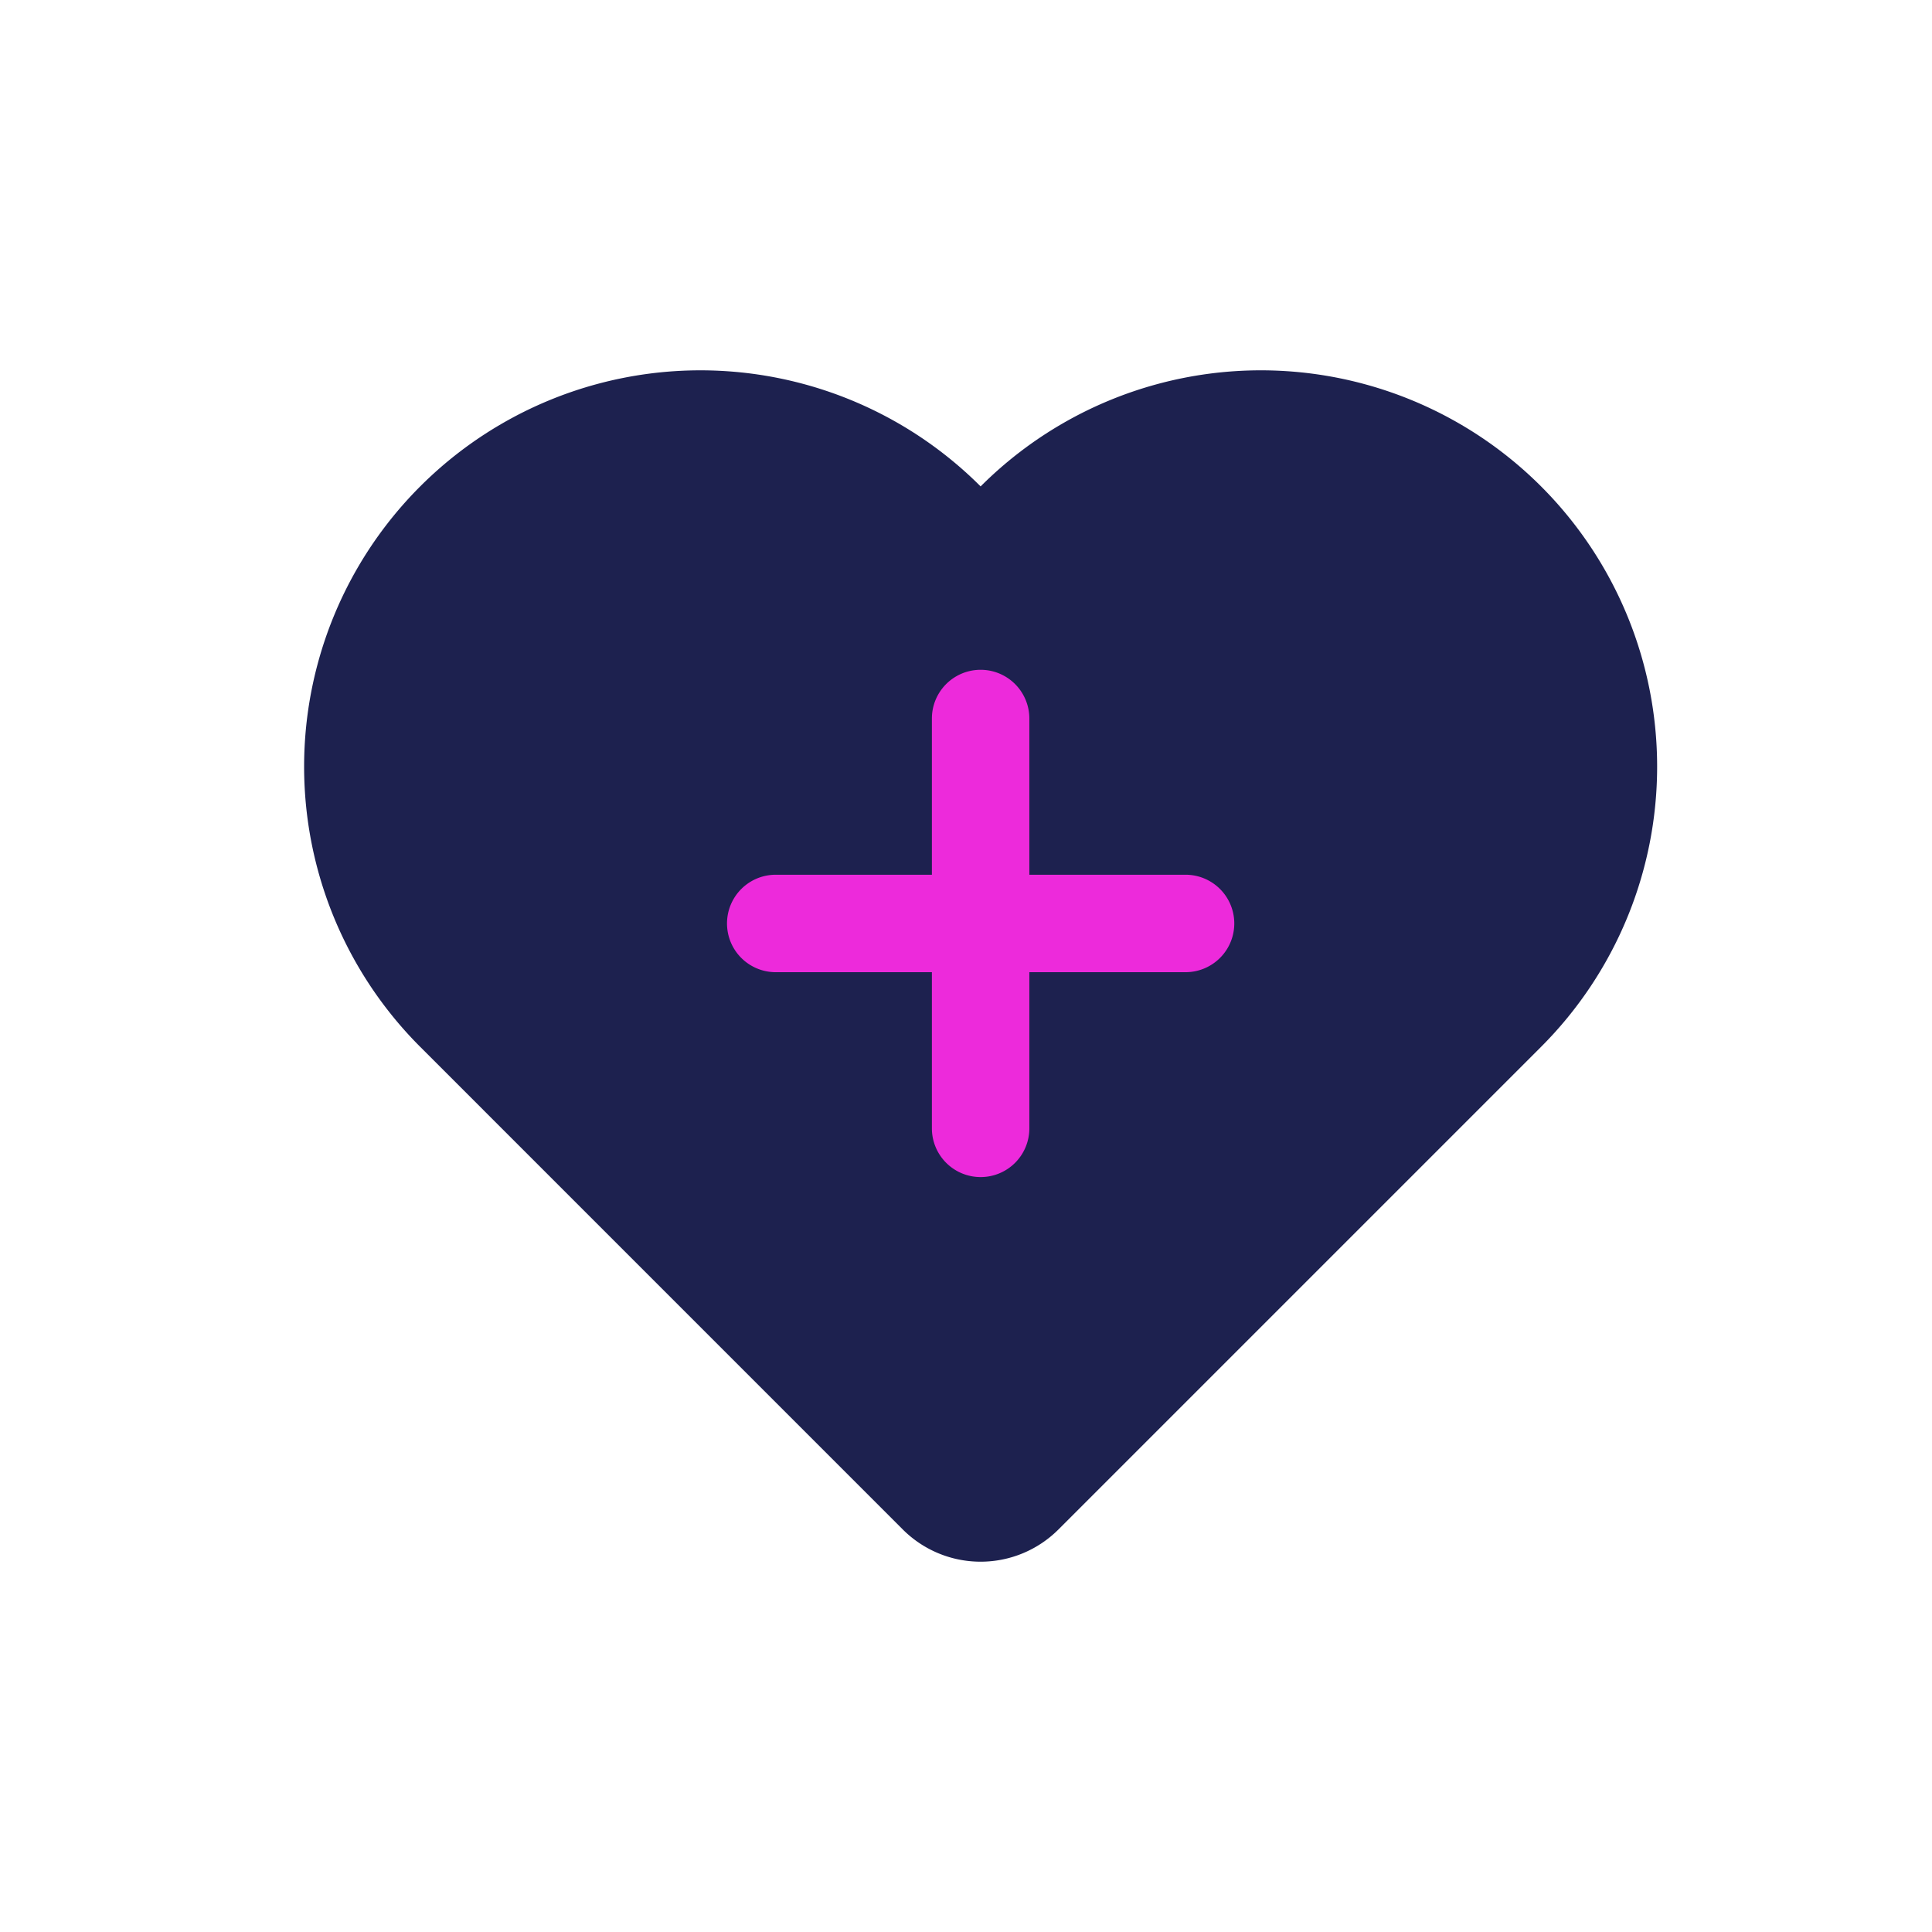 <svg xmlns="http://www.w3.org/2000/svg" id="Capa_1" data-name="Capa 1" viewBox="0 0 337.02 337.02"><defs><style>.cls-1{fill:#1d214f;}.cls-2{fill:#ed2adb;}</style></defs><path class="cls-1" d="M268.83,84.85h0a69.14,69.14,0,0,1,0,97.76L184.64,266.8a19.21,19.21,0,0,1-27.16,0L73.3,182.61a69.12,69.12,0,0,1,0-97.76h0a69.12,69.12,0,0,1,97.76,0h0A69.13,69.13,0,0,1,268.83,84.85Z"></path><path class="cls-2" d="M171.06,205.33a8.5,8.5,0,0,1-8.5-8.5V125.34a8.5,8.5,0,1,1,17,0v71.49A8.49,8.49,0,0,1,171.06,205.33Z"></path><path class="cls-2" d="M206.81,169.59H135.32a8.5,8.5,0,0,1,0-17h71.49a8.5,8.5,0,0,1,0,17Z"></path></svg>